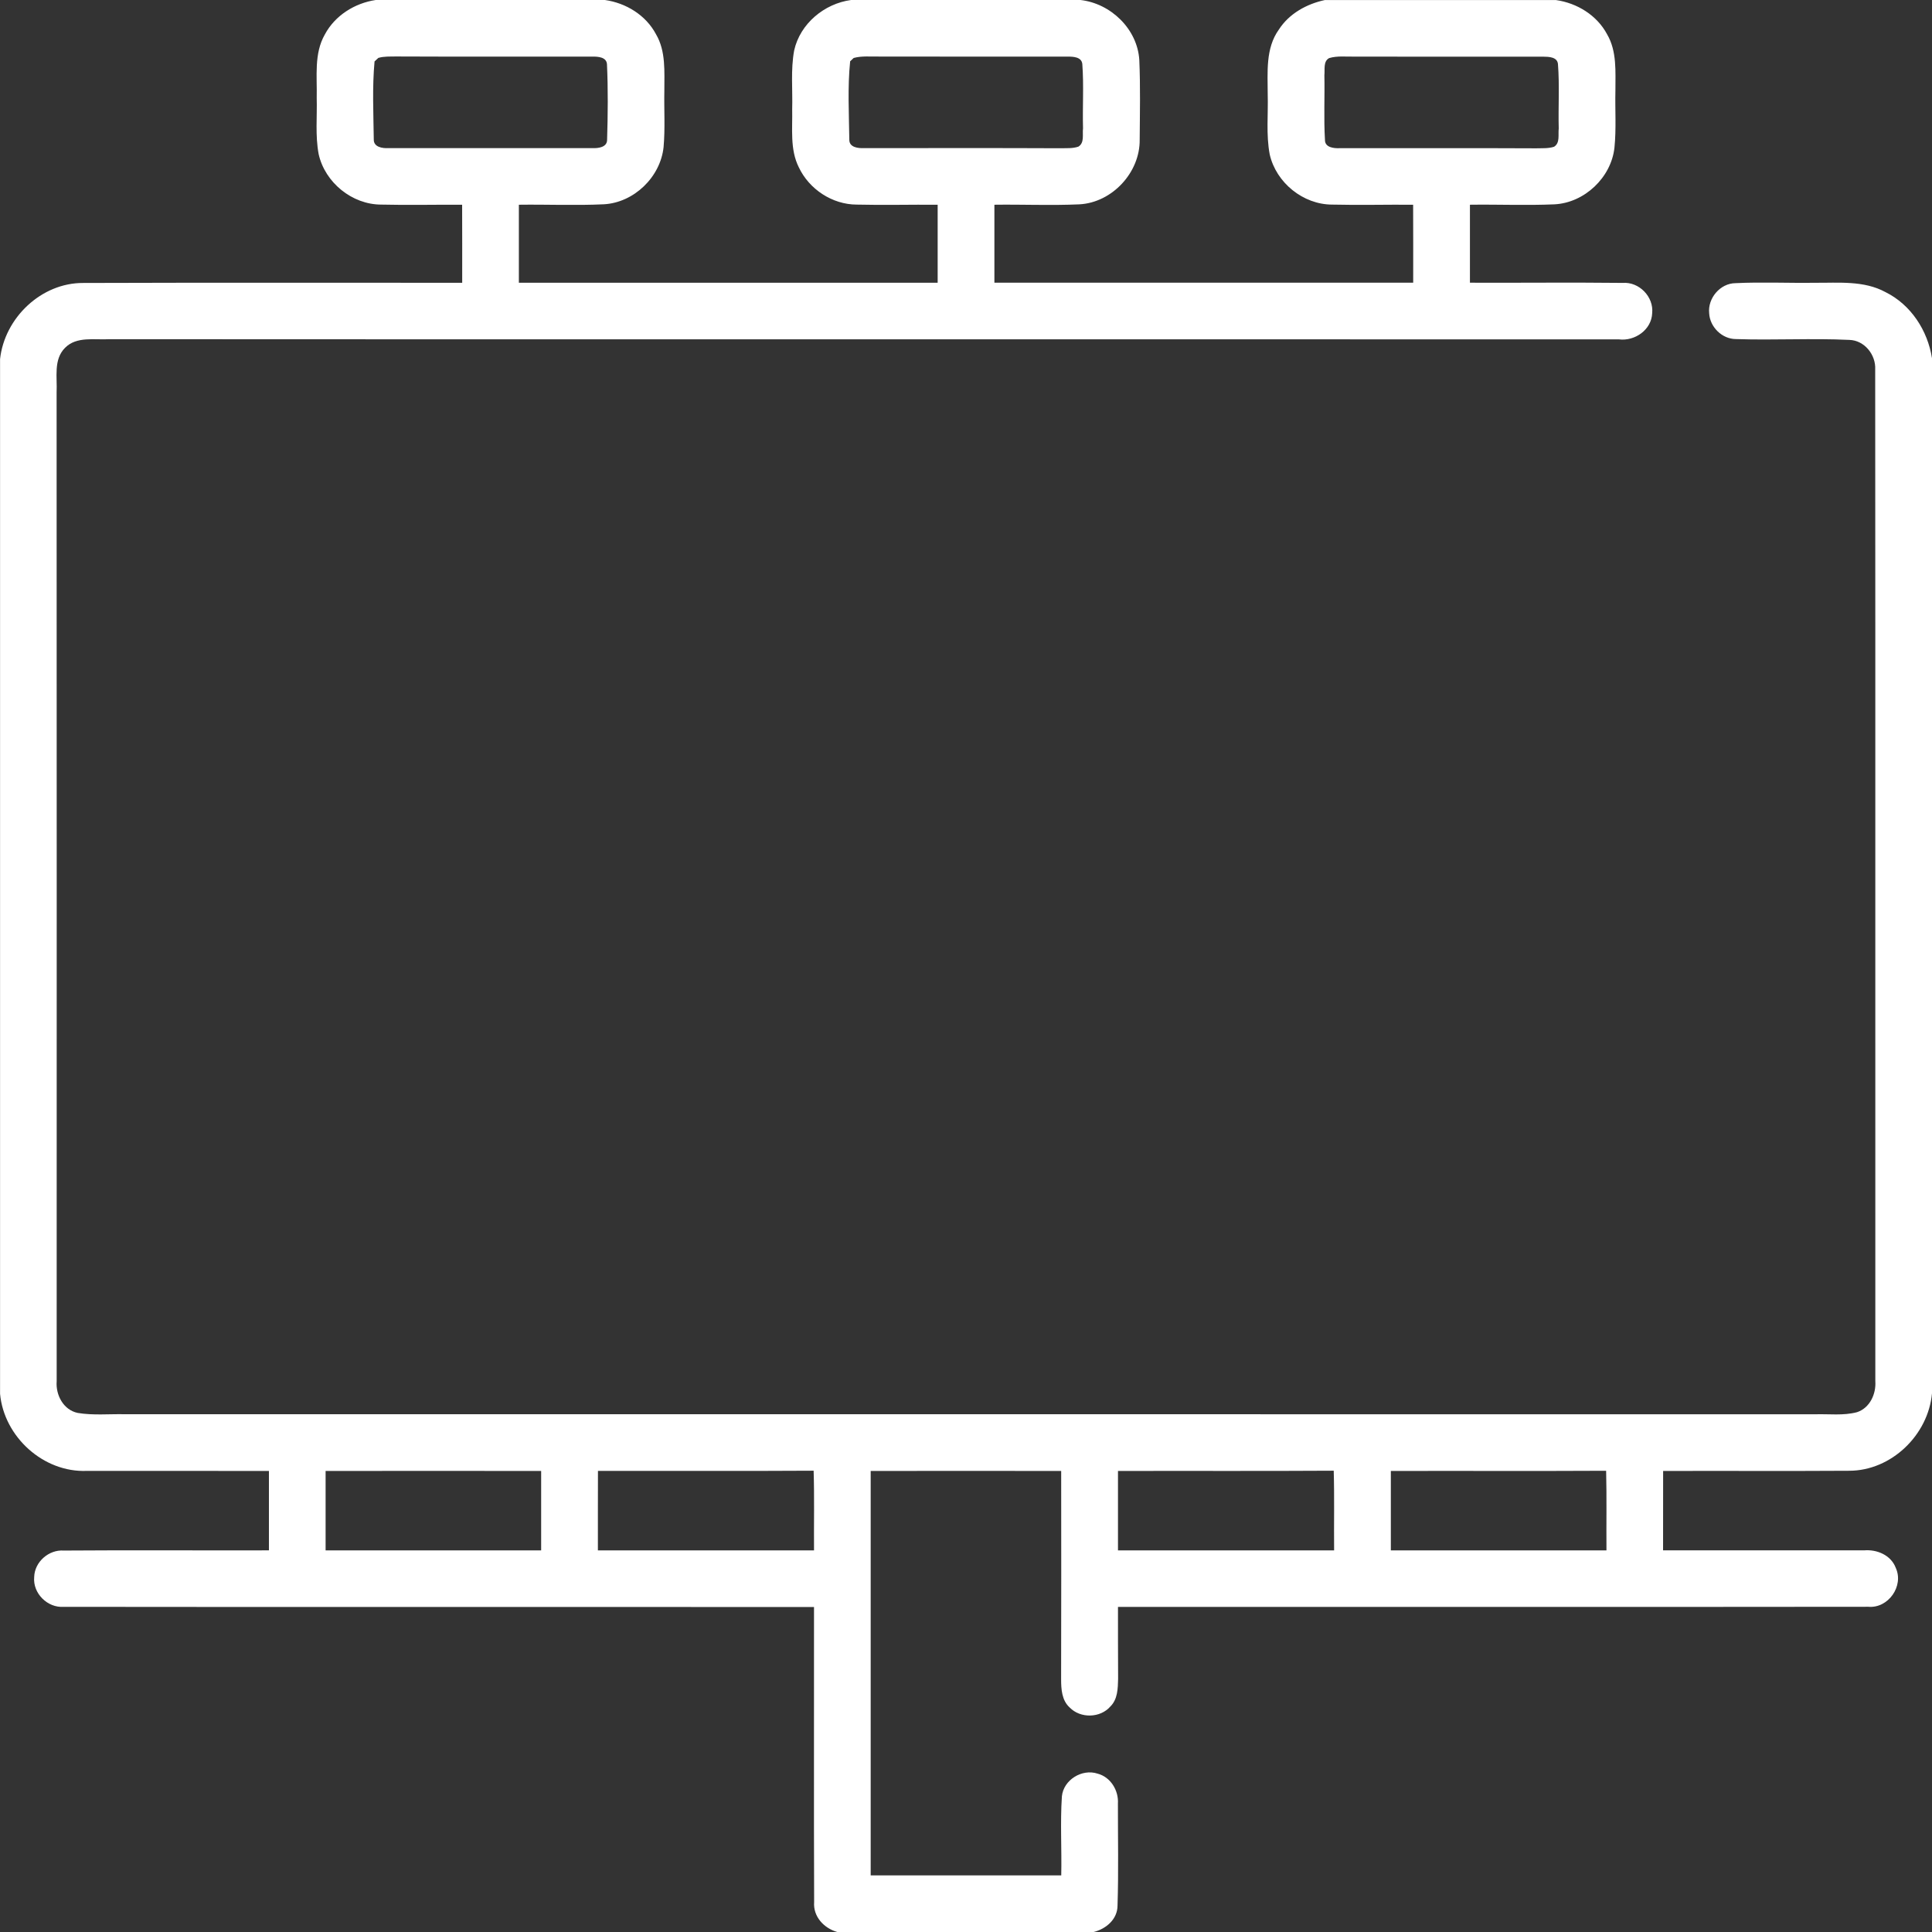 <?xml version="1.0" encoding="UTF-8"?>
<!-- Generator: Adobe Illustrator 16.0.0, SVG Export Plug-In . SVG Version: 6.00 Build 0)  -->
<svg xmlns="http://www.w3.org/2000/svg" xmlns:xlink="http://www.w3.org/1999/xlink" version="1.1" id="Layer_1" x="0px" y="0px" width="30px" height="30px" viewBox="241 241 30 30" xml:space="preserve">
<rect x="241" y="241" width="30" height="30" fill="#333333" stroke="none"/>
<g id="_x23_000000ff">
	<path fill="#FFFFFF" d="M246.834,241h3.559c0.327,0.046,0.636,0.235,0.793,0.531c0.156,0.265,0.129,0.582,0.13,0.876   c-0.006,0.292,0.014,0.586-0.012,0.878c-0.049,0.464-0.459,0.861-0.926,0.887c-0.44,0.021-0.881,0.001-1.321,0.007   c-0.001,0.404,0,0.808,0,1.211c2.168,0,4.335,0,6.503,0c0-0.404,0-0.808,0-1.211c-0.419-0.003-0.839,0.008-1.257-0.002   c-0.379-0.001-0.738-0.238-0.899-0.579c-0.14-0.279-0.096-0.601-0.103-0.902c0.009-0.304-0.025-0.612,0.031-0.914   c0.093-0.415,0.468-0.726,0.884-0.782h3.561c0.471,0.053,0.884,0.45,0.914,0.93c0.018,0.413,0.009,0.826,0.006,1.239   c0.006,0.509-0.427,0.977-0.937,1.004c-0.439,0.02-0.879,0-1.319,0.006c0,0.404,0,0.808,0,1.211c2.168,0,4.335,0,6.503,0   c0-0.404,0.001-0.808-0.001-1.211c-0.419-0.003-0.838,0.008-1.256-0.002c-0.452,0-0.871-0.34-0.971-0.779   c-0.058-0.308-0.022-0.623-0.031-0.933c0-0.34-0.037-0.715,0.174-1.007c0.159-0.247,0.43-0.396,0.712-0.457h3.59   c0.327,0.046,0.637,0.236,0.794,0.532c0.155,0.265,0.128,0.582,0.129,0.876c-0.007,0.294,0.015,0.591-0.015,0.885   c-0.051,0.463-0.465,0.855-0.931,0.879c-0.438,0.019-0.876,0-1.313,0.006c-0.001,0.404-0.001,0.808,0,1.211   c0.791,0.003,1.583-0.006,2.374,0.003c0.254-0.019,0.482,0.216,0.456,0.47c-0.01,0.258-0.268,0.437-0.515,0.407   c-7.813-0.003-15.627,0.002-23.44-0.003c-0.229,0.014-0.511-0.049-0.69,0.134c-0.183,0.182-0.119,0.461-0.131,0.692   c0.003,5.118,0.001,10.237,0.001,15.355c-0.017,0.213,0.105,0.446,0.327,0.492c0.24,0.04,0.484,0.015,0.727,0.02   c8.75,0.001,17.5-0.001,26.249,0.001c0.218-0.007,0.441,0.024,0.654-0.033c0.198-0.066,0.297-0.283,0.283-0.481   c-0.002-5.236,0.002-10.472-0.002-15.708c0.013-0.229-0.166-0.455-0.402-0.461c-0.587-0.028-1.175,0.007-1.762-0.013   c-0.215-0.001-0.403-0.188-0.414-0.4c-0.025-0.234,0.171-0.466,0.408-0.468c0.41-0.02,0.822,0,1.233-0.006   c0.367,0.003,0.762-0.038,1.097,0.145c0.395,0.195,0.655,0.597,0.722,1.027v16.072c-0.058,0.647-0.631,1.203-1.287,1.203   c-0.962,0.006-1.925,0-2.888,0.003c-0.001,0.41-0.001,0.821-0.001,1.233c1.041,0.001,2.081,0,3.121,0   c0.2-0.017,0.417,0.073,0.492,0.271c0.13,0.282-0.115,0.632-0.425,0.605c-3.884,0.005-7.769,0-11.652,0.002   c-0.002,0.373,0.002,0.745,0.002,1.118c-0.004,0.147-0.006,0.315-0.119,0.427c-0.158,0.183-0.466,0.189-0.633,0.017   c-0.123-0.111-0.133-0.286-0.133-0.44c0.003-1.078,0.002-2.156,0.001-3.233c-0.986-0.001-1.972-0.002-2.958,0   c0,2.093,0,4.187,0,6.28c0.986,0,1.972,0,2.959,0c0.009-0.409-0.017-0.818,0.01-1.226c0.024-0.256,0.312-0.434,0.554-0.354   c0.203,0.053,0.329,0.261,0.316,0.466c-0.001,0.527,0.011,1.056-0.006,1.582c0,0.213-0.179,0.364-0.371,0.411h-3.981   c-0.208-0.059-0.377-0.24-0.359-0.466c-0.006-1.526,0-3.054-0.002-4.58c-3.883-0.003-7.767,0.002-11.65-0.003   c-0.252,0.019-0.483-0.21-0.459-0.463c0.006-0.235,0.227-0.428,0.46-0.411c1.062-0.008,2.124,0,3.185-0.003   c0-0.412,0-0.823,0-1.233c-0.942-0.002-1.884,0-2.827-0.001c-0.674,0.028-1.286-0.528-1.348-1.196v-16.068   c0.07-0.64,0.64-1.186,1.292-1.182c1.961-0.007,3.922-0.001,5.884-0.003c0-0.404,0.001-0.808-0.001-1.212   c-0.418-0.002-0.837,0.008-1.256-0.002c-0.453,0-0.874-0.343-0.972-0.784c-0.054-0.288-0.022-0.583-0.03-0.874   c0.008-0.33-0.045-0.686,0.127-0.985C246.202,241.24,246.508,241.049,246.834,241 M246.875,241.899   c-0.015,0.014-0.044,0.042-0.059,0.055c-0.037,0.401-0.017,0.807-0.012,1.21c-0.004,0.121,0.135,0.141,0.228,0.136   c1.056,0,2.112,0,3.167,0c0.09,0.004,0.229-0.012,0.228-0.13c0.012-0.391,0.016-0.784-0.002-1.174   c-0.008-0.111-0.141-0.118-0.225-0.117c-1.017-0.002-2.033,0.003-3.05-0.002C247.059,241.879,246.964,241.873,246.875,241.899    M254.256,241.9c-0.014,0.013-0.041,0.04-0.055,0.052c-0.041,0.403-0.018,0.813-0.013,1.218c-0.001,0.12,0.139,0.134,0.229,0.13   c1.016,0.001,2.032-0.003,3.047,0.002c0.094-0.003,0.191,0.006,0.281-0.025c0.098-0.06,0.06-0.189,0.072-0.284   c-0.009-0.333,0.014-0.668-0.011-1c-0.012-0.11-0.143-0.114-0.226-0.114c-0.978-0.001-1.955,0.002-2.932-0.001   C254.52,241.881,254.384,241.865,254.256,241.9 M261.639,241.902c-0.095,0.051-0.064,0.178-0.074,0.267   c0.007,0.334-0.011,0.669,0.009,1.003c-0.002,0.119,0.139,0.133,0.229,0.129c1.016,0.001,2.032-0.003,3.048,0.002   c0.094-0.003,0.19,0.005,0.28-0.024c0.097-0.06,0.061-0.188,0.073-0.282c-0.009-0.334,0.014-0.669-0.012-1.002   c-0.01-0.112-0.144-0.114-0.228-0.115c-0.977-0.001-1.954,0.002-2.932-0.001C261.901,241.882,261.766,241.864,261.639,241.902    M246.056,263.841c0,0.411,0,0.821,0,1.233c1.116,0,2.231,0,3.347,0c0-0.411,0-0.822,0-1.233   C248.287,263.84,247.172,263.839,246.056,263.841 M250.284,265.074c1.119,0,2.238,0,3.356,0c-0.003-0.413,0.007-0.825-0.006-1.237   c-1.116,0.007-2.232,0.001-3.349,0.003C250.283,264.251,250.285,264.662,250.284,265.074 M258.36,263.841c0,0.41,0,0.821,0,1.233   c1.118,0,2.237,0.001,3.356,0c-0.004-0.413,0.006-0.825-0.006-1.237C260.594,263.844,259.477,263.838,258.36,263.841    M262.597,263.841c0,0.41,0,0.821,0,1.233c1.116,0,2.231,0,3.348,0c-0.003-0.412,0.005-0.825-0.005-1.236   C264.825,263.844,263.711,263.838,262.597,263.841z"></path>
</g>
</svg>
